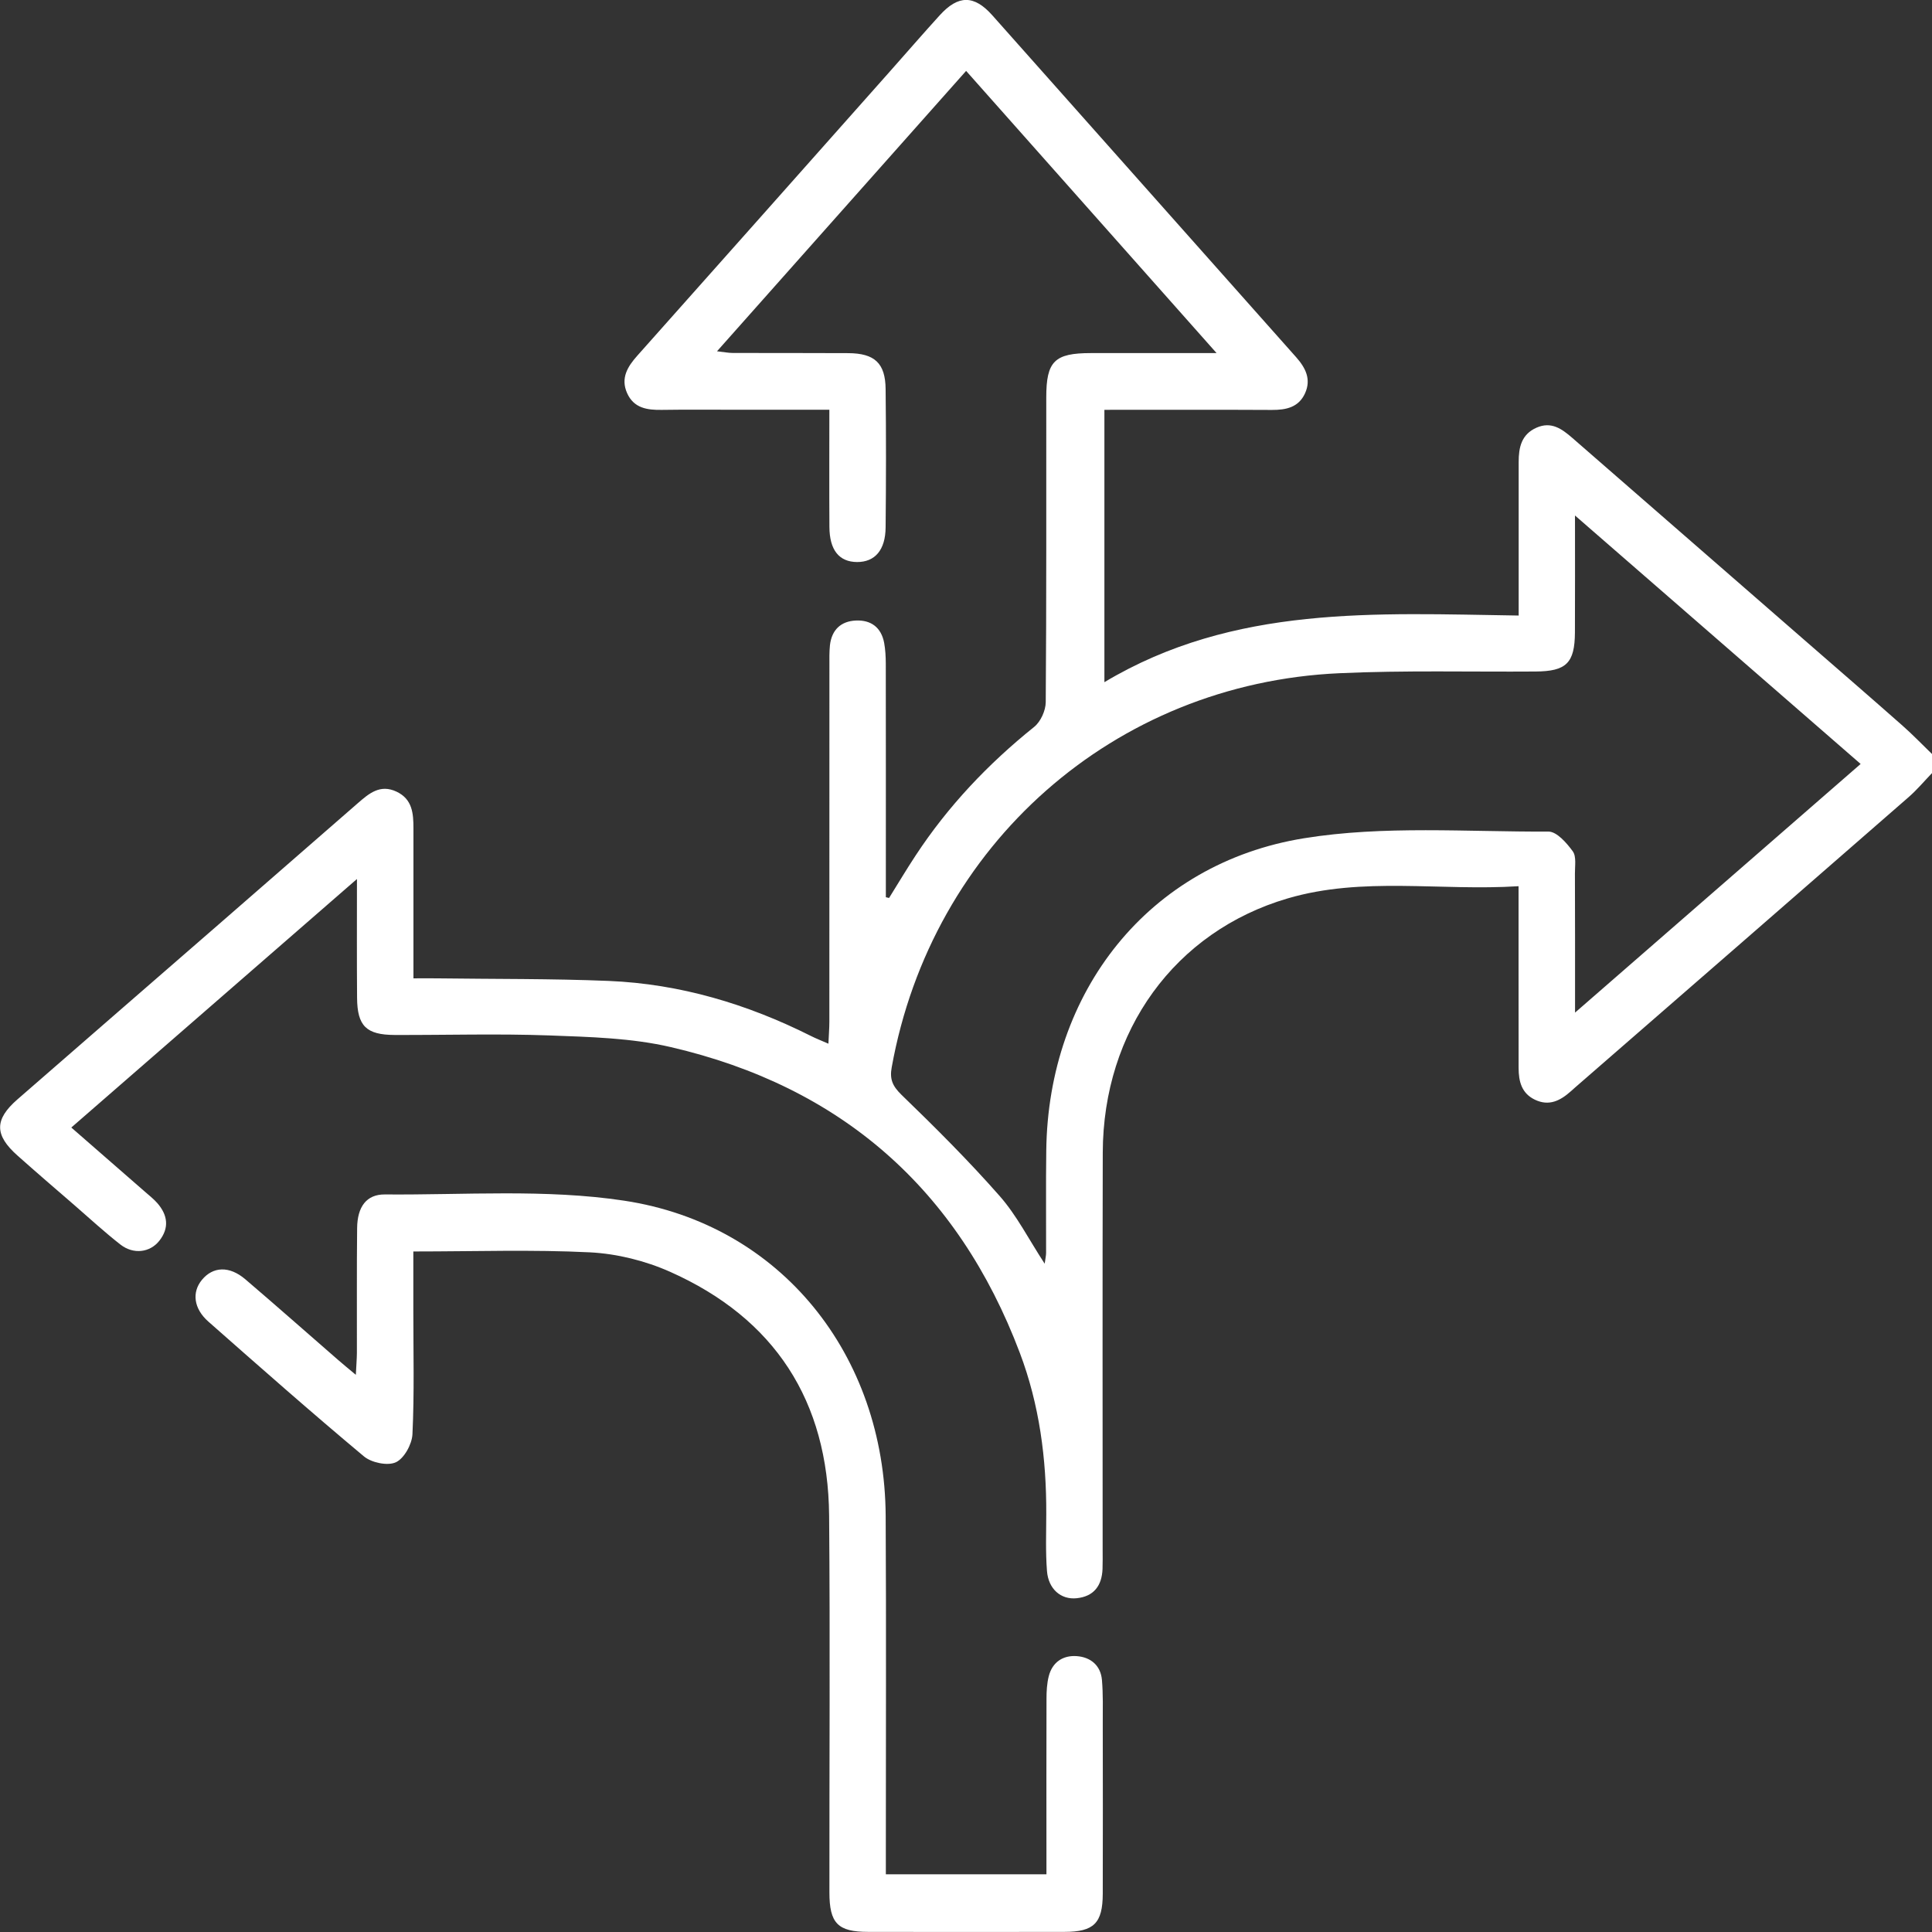 <svg width="33" height="33" viewBox="0 0 33 33" fill="none" xmlns="http://www.w3.org/2000/svg">
<rect x="0" y="0" width="33" height="33" fill="#333333" stroke="none"/>
<g clip-path="url(#clip0_470_10815)">
<path d="M33 13.205C32.867 13.343 32.743 13.492 32.599 13.617C30.703 15.272 28.803 16.923 26.904 18.575C26.88 18.596 26.856 18.618 26.832 18.639C26.653 18.799 26.461 18.9 26.218 18.784C25.99 18.675 25.94 18.472 25.939 18.245C25.938 17.577 25.939 16.909 25.938 16.241C25.938 15.889 25.938 15.536 25.938 15.137C24.596 15.222 23.278 14.969 21.996 15.345C20.067 15.911 18.842 17.607 18.836 19.687C18.83 21.949 18.834 24.213 18.834 26.475C18.834 26.583 18.836 26.691 18.832 26.799C18.821 27.085 18.683 27.269 18.39 27.299C18.121 27.327 17.906 27.141 17.883 26.832C17.858 26.51 17.87 26.186 17.871 25.862C17.875 24.918 17.754 23.992 17.419 23.107C16.36 20.305 14.361 18.56 11.461 17.886C10.788 17.729 10.078 17.712 9.383 17.686C8.503 17.654 7.621 17.681 6.74 17.678C6.256 17.676 6.103 17.525 6.099 17.044C6.094 16.4 6.097 15.756 6.097 15.014C4.432 16.462 2.835 17.852 1.218 19.259C1.65 19.635 2.062 19.995 2.475 20.355C2.547 20.419 2.625 20.479 2.688 20.551C2.865 20.755 2.895 20.974 2.72 21.195C2.561 21.395 2.279 21.431 2.057 21.258C1.786 21.046 1.532 20.812 1.273 20.587C0.947 20.305 0.621 20.025 0.3 19.739C-0.096 19.388 -0.097 19.123 0.296 18.78C1.447 17.777 2.601 16.776 3.753 15.774C4.54 15.089 5.326 14.403 6.113 13.718C6.304 13.552 6.493 13.39 6.773 13.522C7.046 13.651 7.062 13.896 7.062 14.152C7.061 14.99 7.062 15.828 7.062 16.711C7.217 16.711 7.342 16.709 7.467 16.711C8.444 16.724 9.422 16.715 10.398 16.755C11.616 16.806 12.763 17.149 13.851 17.695C13.934 17.737 14.021 17.771 14.15 17.827C14.156 17.678 14.166 17.566 14.166 17.454C14.167 15.428 14.166 13.402 14.167 11.376C14.167 11.258 14.164 11.138 14.176 11.022C14.206 10.758 14.363 10.61 14.621 10.599C14.88 10.588 15.052 10.719 15.102 10.98C15.123 11.095 15.129 11.214 15.13 11.332C15.132 12.56 15.131 13.789 15.131 15.017V15.325C15.149 15.329 15.168 15.334 15.186 15.338C15.336 15.097 15.482 14.852 15.638 14.615C16.192 13.771 16.876 13.049 17.663 12.417C17.775 12.328 17.861 12.137 17.862 11.993C17.875 10.258 17.87 8.523 17.871 6.788C17.871 6.17 18.012 6.031 18.633 6.031C19.32 6.031 20.007 6.031 20.78 6.031C19.334 4.402 17.934 2.825 16.502 1.211C15.086 2.804 13.682 4.384 12.247 6C12.364 6.013 12.442 6.029 12.52 6.029C13.175 6.031 13.83 6.028 14.486 6.032C14.94 6.034 15.123 6.203 15.127 6.647C15.136 7.433 15.135 8.221 15.127 9.007C15.124 9.396 14.944 9.601 14.639 9.6C14.333 9.598 14.169 9.396 14.167 9C14.163 8.345 14.166 7.69 14.166 6.999C13.63 6.999 13.129 6.999 12.627 6.999C12.186 6.999 11.746 6.994 11.306 7.001C11.055 7.005 10.826 6.973 10.711 6.714C10.598 6.459 10.719 6.262 10.886 6.075C12.325 4.46 13.76 2.842 15.196 1.225C15.482 0.903 15.764 0.577 16.053 0.259C16.368 -0.087 16.638 -0.089 16.95 0.262C18.68 2.207 20.408 4.155 22.139 6.101C22.3 6.283 22.4 6.478 22.291 6.718C22.182 6.958 21.968 7.003 21.726 7.002C20.782 6.997 19.836 7 18.864 7V11.652C21.079 10.328 23.502 10.478 25.94 10.514C25.94 10.256 25.94 10.045 25.94 9.833C25.94 9.187 25.94 8.54 25.94 7.893C25.94 7.644 25.985 7.42 26.245 7.305C26.497 7.194 26.677 7.325 26.854 7.478C28.2 8.65 29.547 9.822 30.893 10.995C31.428 11.461 31.965 11.925 32.497 12.395C32.672 12.55 32.835 12.719 33.003 12.882V13.205H33ZM26.902 17.297C28.573 15.842 30.169 14.453 31.781 13.049C30.164 11.643 28.567 10.253 26.902 8.805C26.902 9.537 26.904 10.17 26.901 10.803C26.898 11.326 26.753 11.467 26.227 11.47C25.11 11.478 23.992 11.448 22.878 11.499C19.029 11.672 15.915 14.43 15.231 18.231C15.194 18.431 15.244 18.55 15.397 18.699C15.975 19.258 16.546 19.827 17.076 20.43C17.368 20.762 17.573 21.171 17.844 21.585C17.856 21.495 17.868 21.447 17.868 21.4C17.87 20.819 17.863 20.237 17.871 19.655C17.902 16.937 19.619 14.747 22.274 14.318C23.638 14.097 25.056 14.211 26.45 14.204C26.591 14.204 26.761 14.399 26.864 14.541C26.928 14.629 26.9 14.791 26.901 14.919C26.904 15.681 26.903 16.442 26.903 17.296L26.902 17.297Z" fill="white"/>
<path d="M7.06 21.377C7.06 21.731 7.06 22.063 7.06 22.396C7.06 23.097 7.078 23.798 7.045 24.497C7.037 24.669 6.903 24.912 6.761 24.977C6.62 25.042 6.345 24.984 6.216 24.876C5.316 24.124 4.437 23.348 3.558 22.573C3.307 22.351 3.275 22.072 3.449 21.861C3.638 21.632 3.917 21.619 4.189 21.85C4.721 22.304 5.244 22.767 5.772 23.226C5.858 23.301 5.946 23.373 6.078 23.483C6.086 23.316 6.095 23.213 6.096 23.11C6.098 22.399 6.092 21.687 6.1 20.976C6.104 20.614 6.258 20.399 6.575 20.402C7.938 20.413 9.322 20.306 10.658 20.508C13.338 20.912 15.113 23.143 15.128 25.895C15.139 27.802 15.13 29.71 15.131 31.618C15.131 31.744 15.131 31.87 15.131 32.014H17.874C17.874 31.896 17.874 31.783 17.874 31.669C17.874 30.785 17.872 29.902 17.875 29.017C17.875 28.889 17.882 28.757 17.913 28.633C17.974 28.391 18.156 28.271 18.392 28.288C18.626 28.305 18.8 28.444 18.822 28.695C18.843 28.941 18.836 29.19 18.836 29.438C18.838 30.408 18.838 31.377 18.836 32.347C18.834 32.849 18.685 32.998 18.181 32.998C17.063 33 15.946 33 14.829 32.998C14.31 32.998 14.167 32.852 14.167 32.322C14.165 30.178 14.18 28.033 14.162 25.889C14.145 23.928 13.233 22.519 11.445 21.723C11.022 21.535 10.541 21.415 10.079 21.391C9.095 21.342 8.107 21.376 7.062 21.376L7.06 21.377Z" fill="white"/>
</g>
<defs>
<clipPath id="clip0_470_10815">
<rect width="33" height="33" fill="white"/>
</clipPath>
</defs>
</svg>
